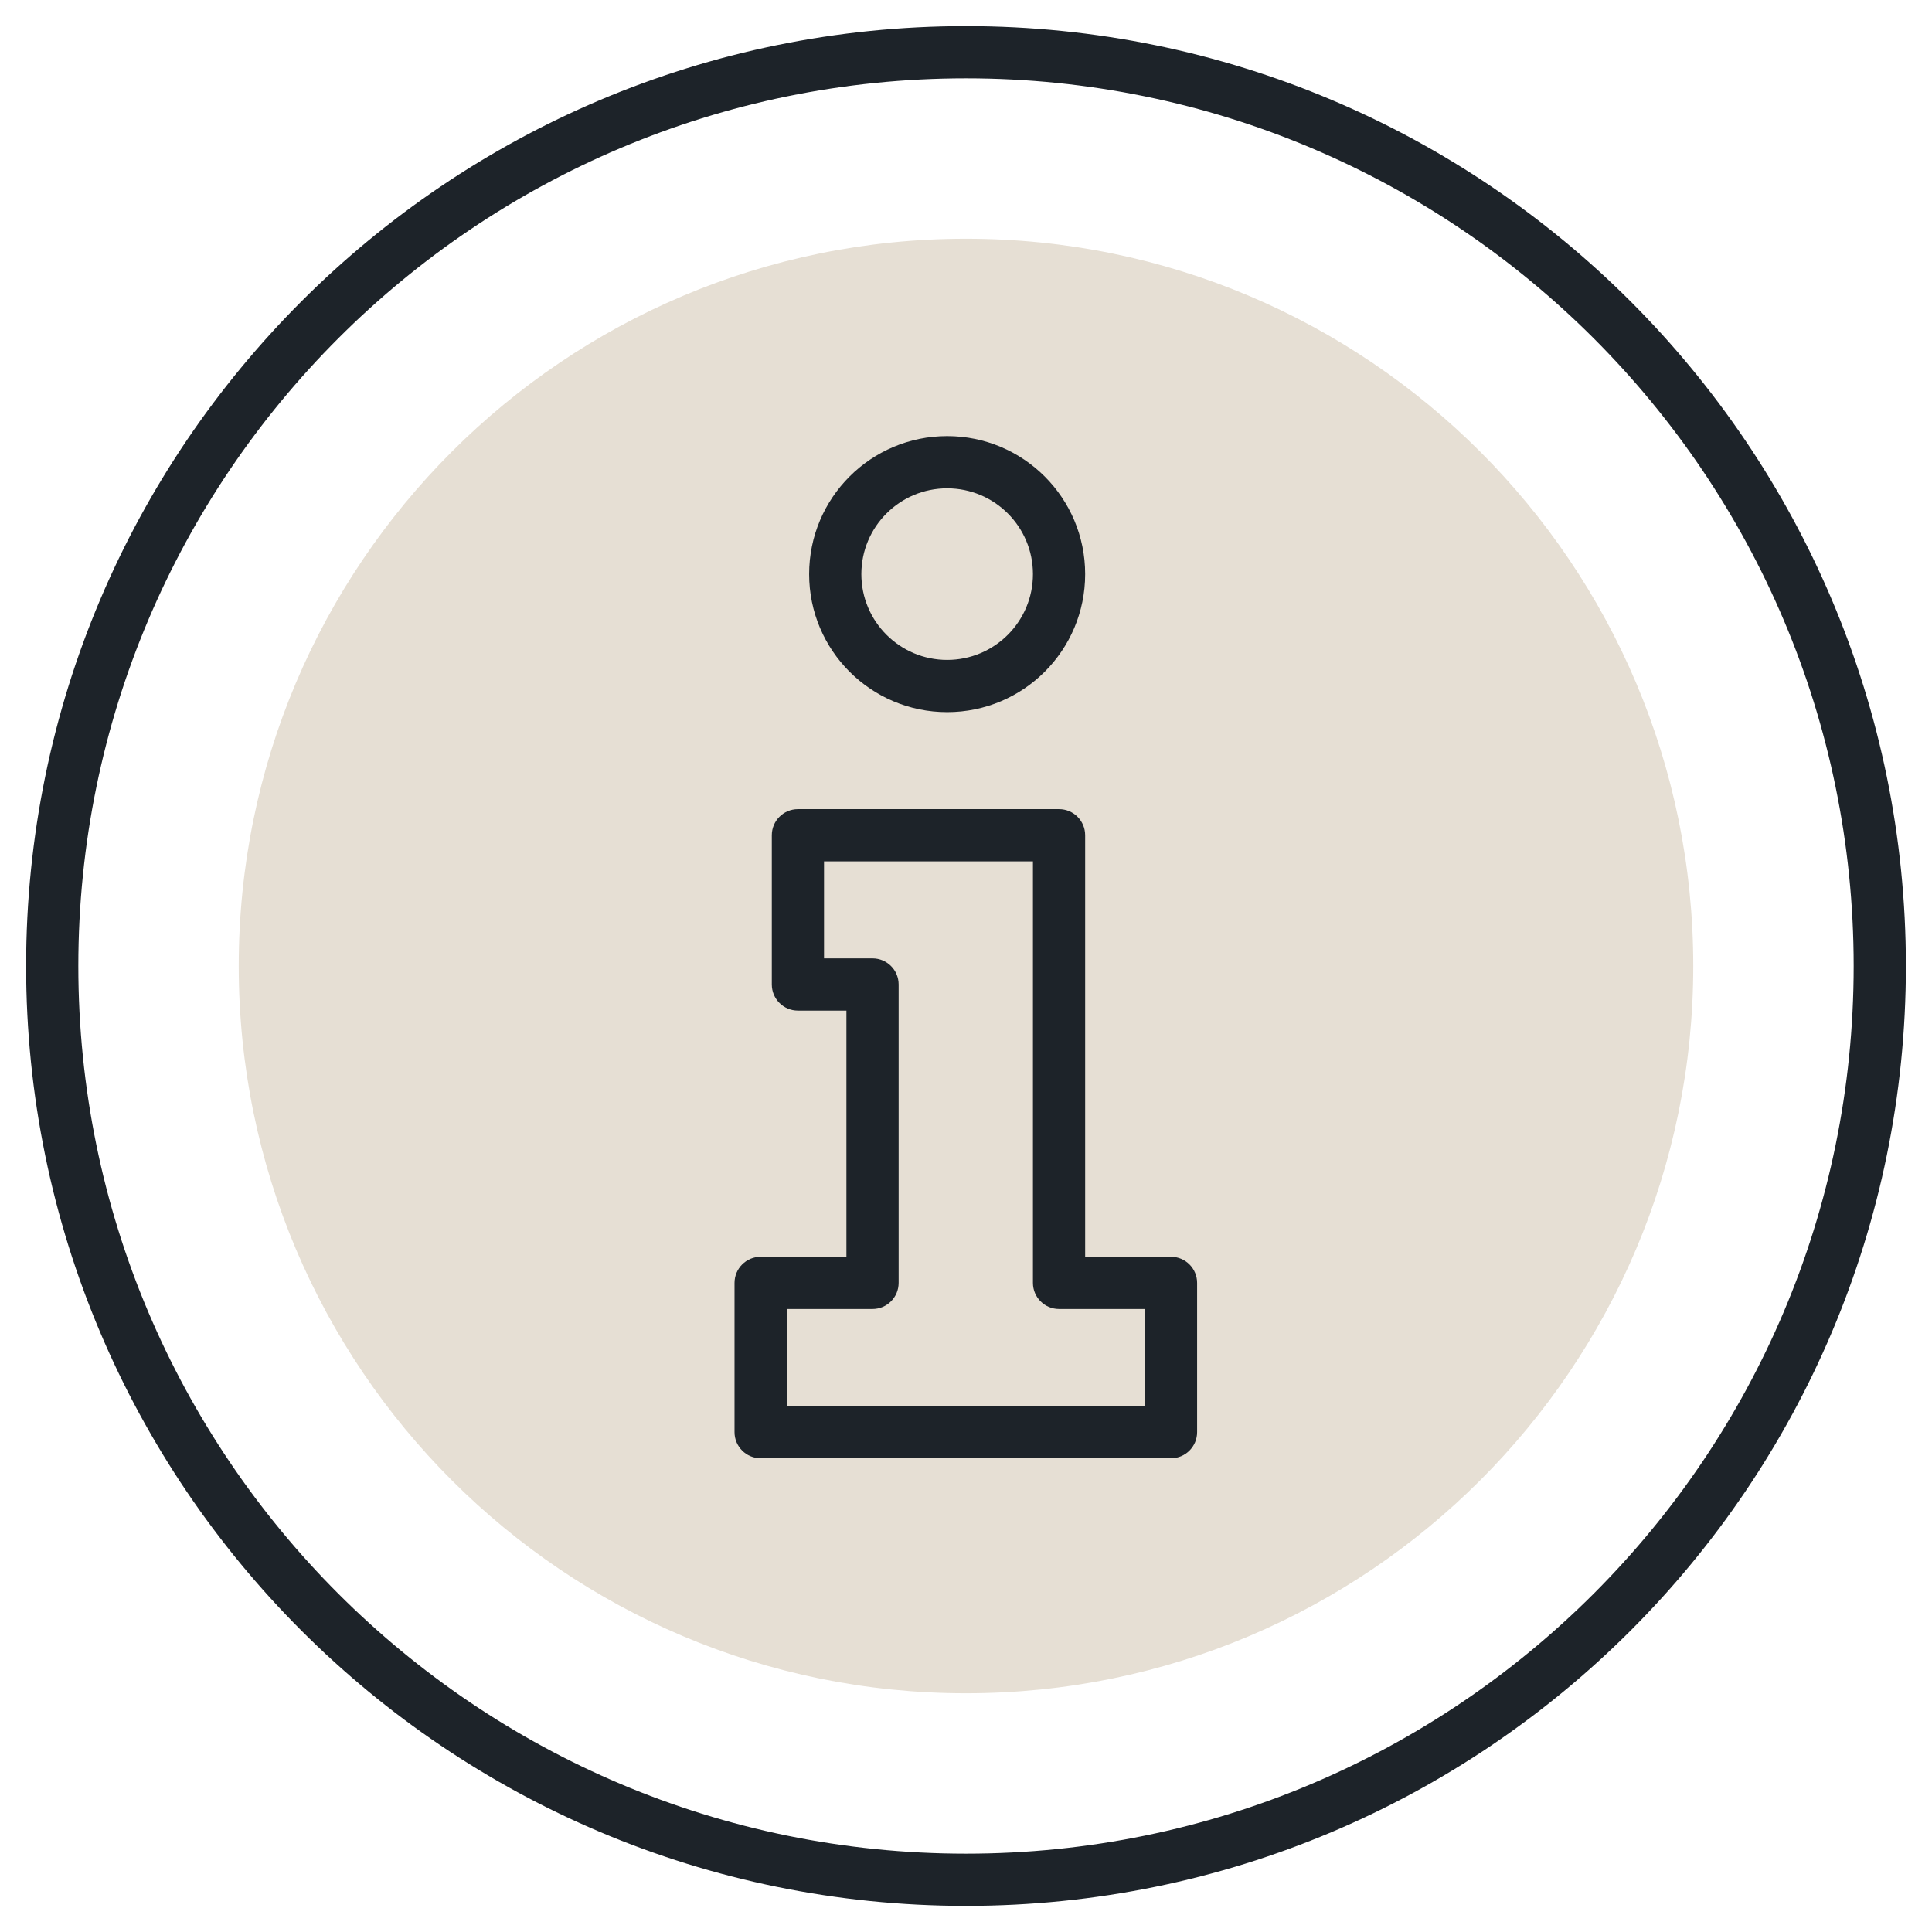<svg width="37" height="37" viewBox="0 0 37 37" fill="none" xmlns="http://www.w3.org/2000/svg">
<path d="M32.428 18.5C32.428 26.192 26.192 32.428 18.5 32.428C10.808 32.428 4.572 26.192 4.572 18.5C4.572 10.808 10.808 4.572 18.5 4.572C26.192 4.572 32.428 10.808 32.428 18.5Z" fill="#E6DFD4"/>
<path fill-rule="evenodd" clip-rule="evenodd" d="M0.5 18.5C0.5 28.441 8.559 36.5 18.5 36.5C28.441 36.5 36.5 28.441 36.5 18.5C36.5 8.559 28.441 0.5 18.5 0.5C8.559 0.5 0.5 8.559 0.5 18.5ZM18.5 35.5C9.111 35.5 1.5 27.889 1.5 18.5C1.5 9.111 9.111 1.5 18.5 1.5C27.889 1.5 35.5 9.111 35.5 18.5C35.5 27.889 27.889 35.5 18.5 35.5Z" fill="#1D2329"/>
<path fill-rule="evenodd" clip-rule="evenodd" d="M15.496 10.995C15.496 12.455 16.679 13.638 18.139 13.638C19.599 13.638 20.782 12.455 20.782 10.995C20.782 9.535 19.599 8.352 18.139 8.352C16.679 8.352 15.496 9.535 15.496 10.995ZM18.139 12.638C17.232 12.638 16.496 11.902 16.496 10.995C16.496 10.087 17.232 9.352 18.139 9.352C19.047 9.352 19.782 10.087 19.782 10.995C19.782 11.902 19.047 12.638 18.139 12.638Z" fill="#1D2329"/>
<path fill-rule="evenodd" clip-rule="evenodd" d="M14.067 27.427C14.067 27.703 14.291 27.927 14.567 27.927H22.426C22.702 27.927 22.926 27.703 22.926 27.427V24.569C22.926 24.293 22.702 24.069 22.426 24.069H20.782V15.996C20.782 15.72 20.559 15.496 20.282 15.496H15.281C15.005 15.496 14.781 15.72 14.781 15.996V18.854C14.781 19.13 15.005 19.354 15.281 19.354H16.21V24.069H14.567C14.291 24.069 14.067 24.293 14.067 24.569V27.427ZM15.067 26.927V25.069H16.71C16.986 25.069 17.21 24.845 17.21 24.569V18.854C17.21 18.577 16.986 18.354 16.71 18.354H15.781V16.496H19.782V24.569C19.782 24.845 20.006 25.069 20.282 25.069H21.926V26.927H15.067Z" fill="#1D2329"/>
</svg>
